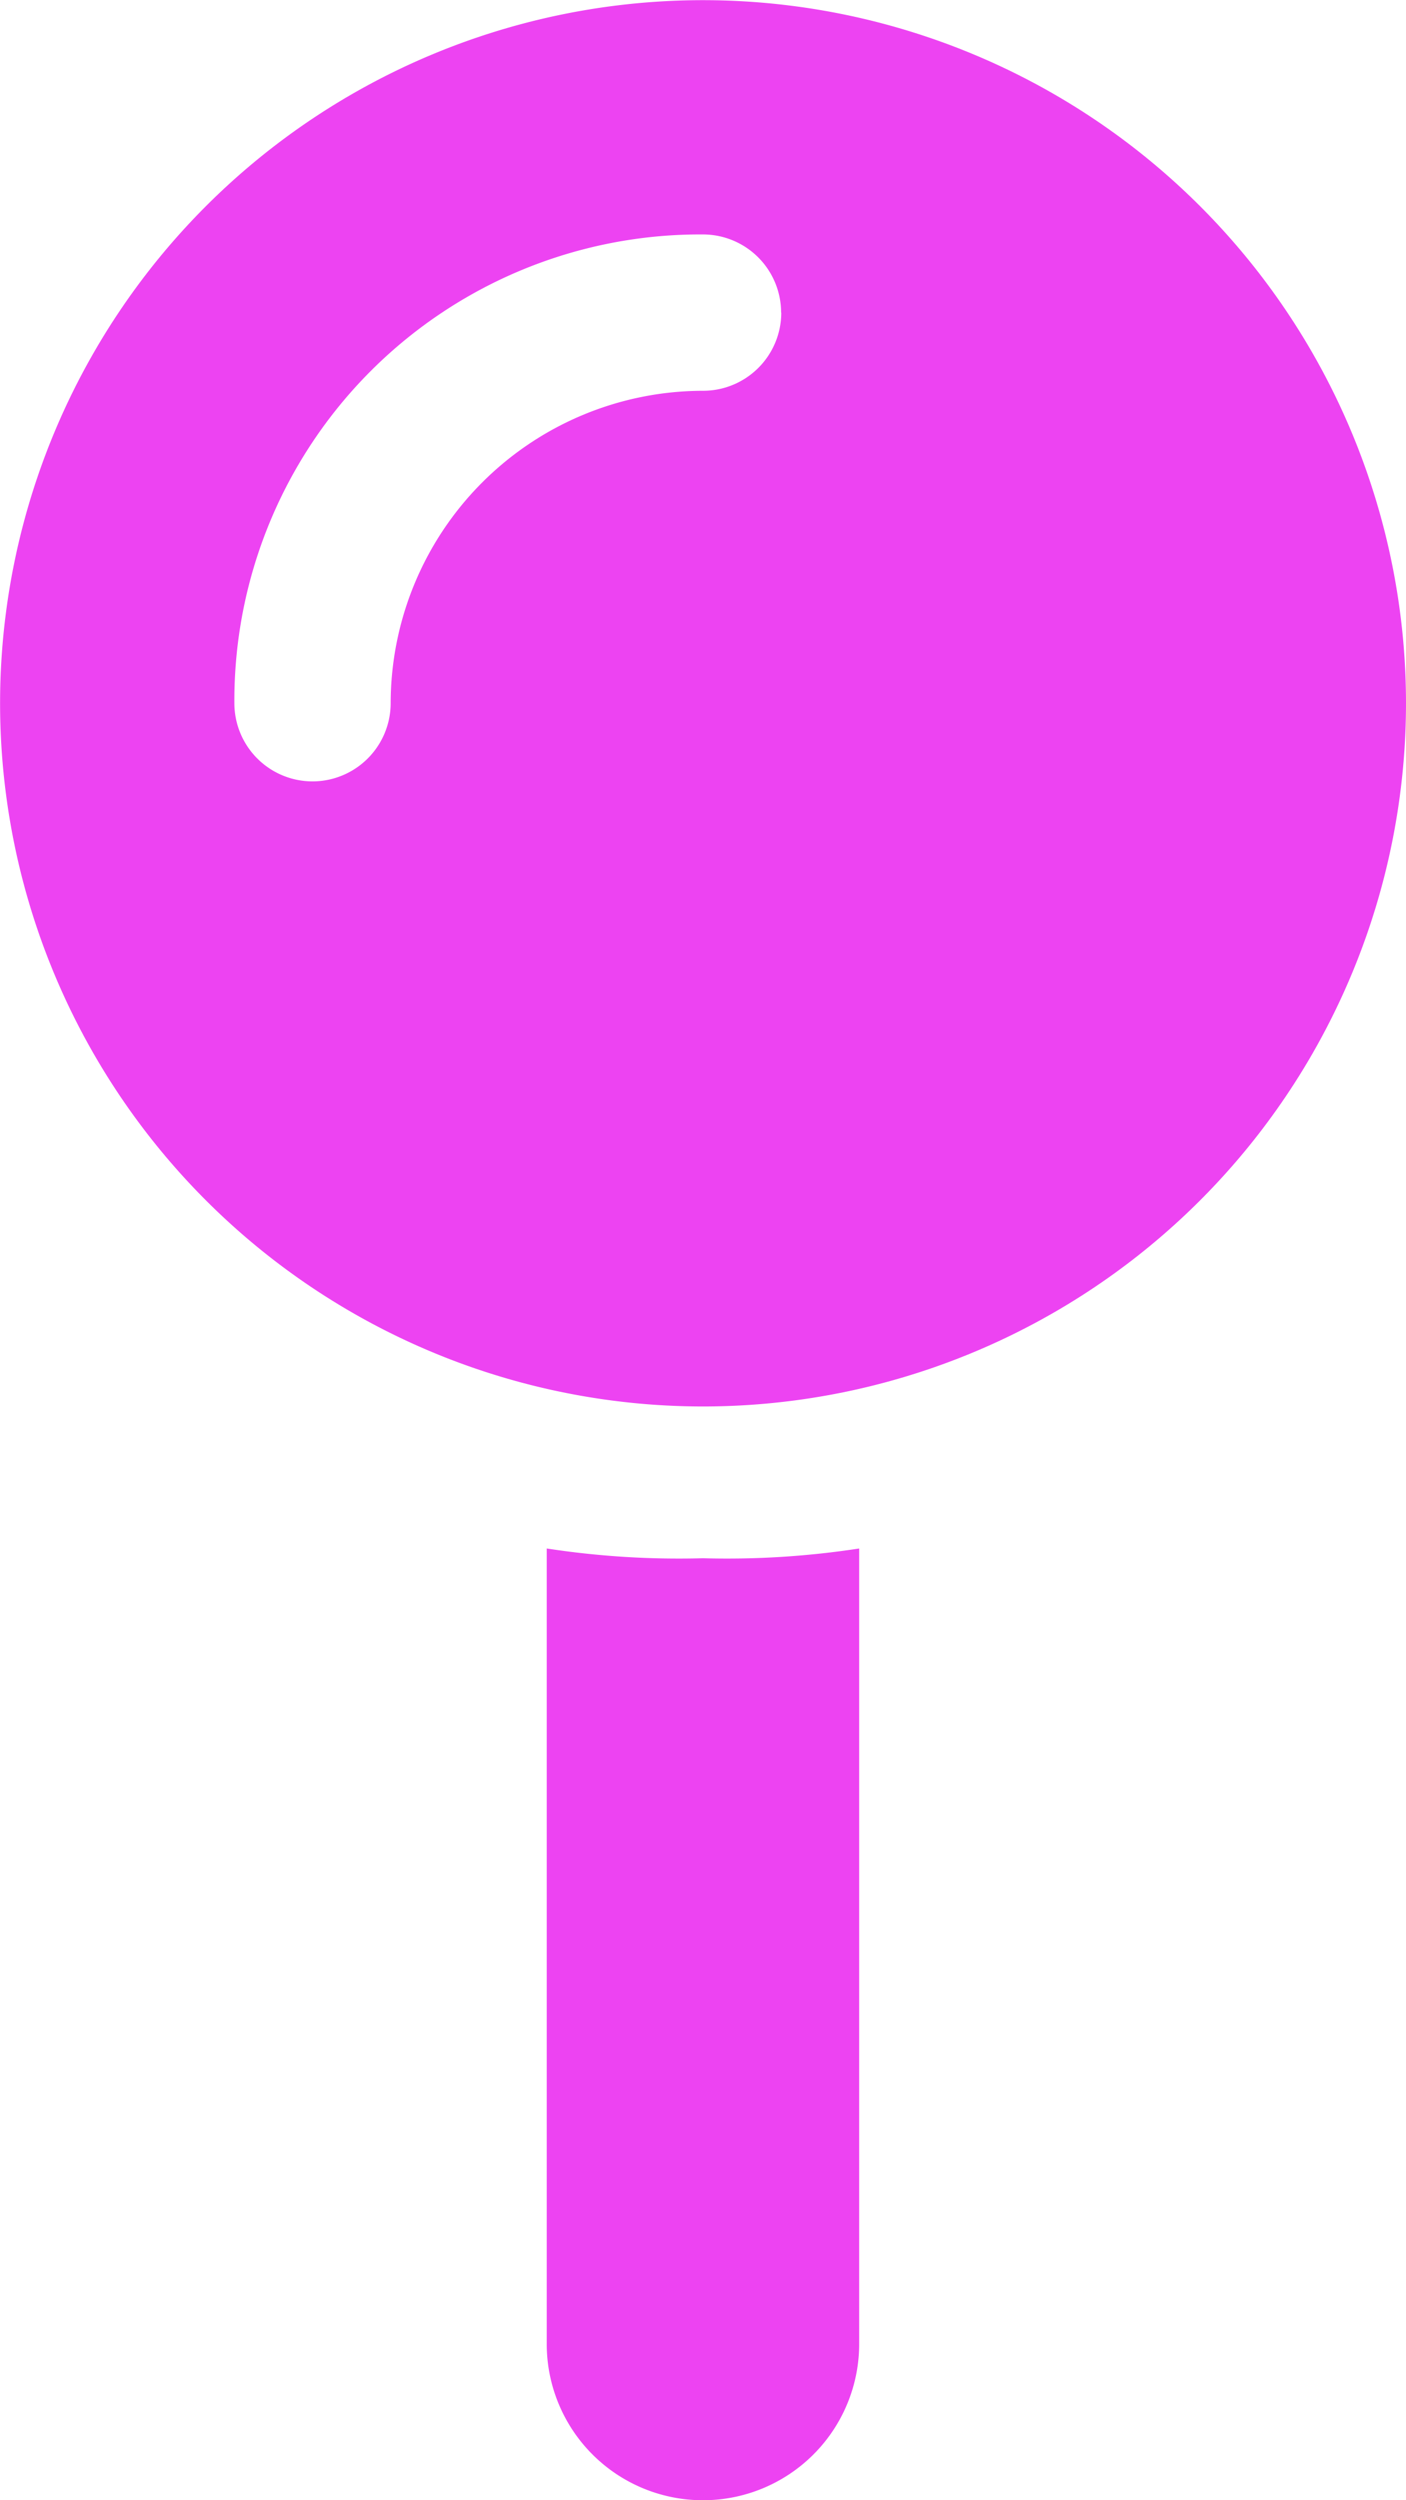 <svg xmlns="http://www.w3.org/2000/svg" width="16.875" height="30" viewBox="0 0 16.875 30"><path d="M18.75-17.812a8.44,8.44,0,0,1-8.437,8.438,8.439,8.439,0,0,1-8.437-8.437,8.437,8.437,0,0,1,8.438-8.437A8.439,8.439,0,0,1,18.75-17.812ZM11.25-22.5a.939.939,0,0,0-.937-.937,5.592,5.592,0,0,0-5.625,5.625.939.939,0,0,0,.938.938.94.94,0,0,0,.938-.937,3.753,3.753,0,0,1,3.75-3.75.939.939,0,0,0,.938-.937ZM8.437,1.875V-7.67a10.437,10.437,0,0,0,1.875.117,10.437,10.437,0,0,0,1.875-.117V1.875a1.875,1.875,0,1,1-3.75,0Z" transform="translate(-1.875 26.25)" fill="#e815ef" opacity="0.8"/></svg>